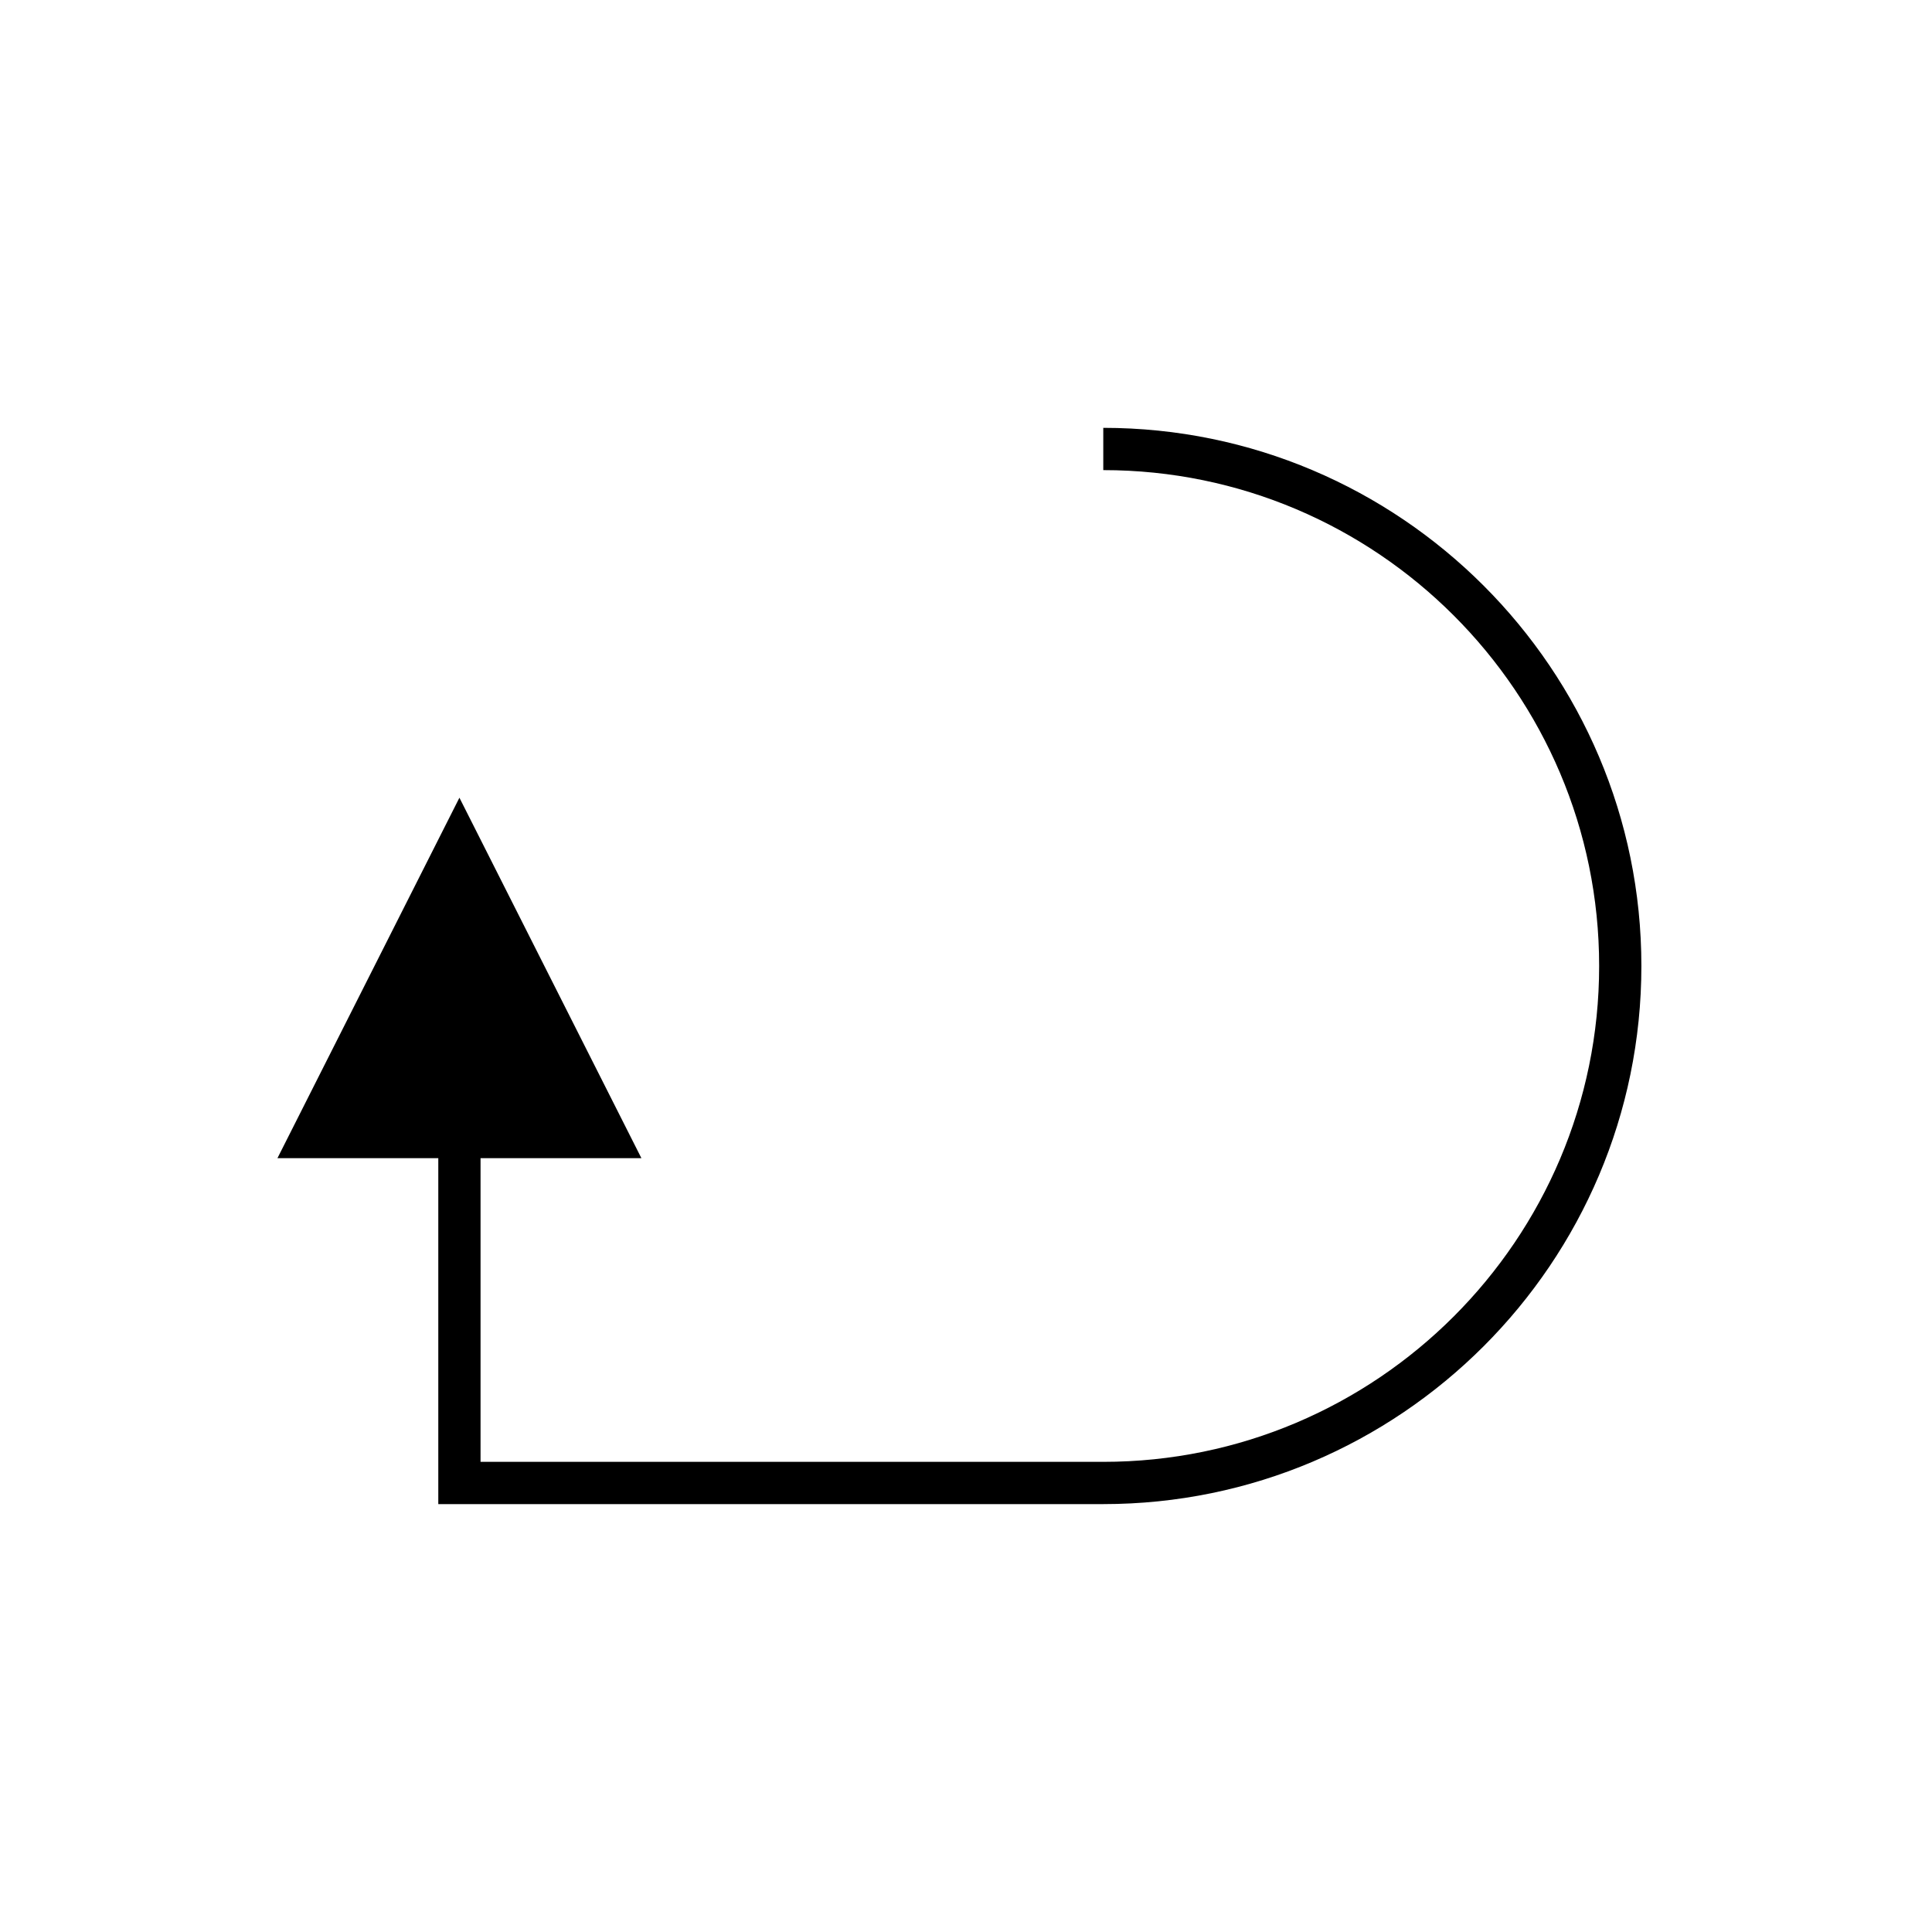 <?xml version="1.0" encoding="UTF-8"?>
<!-- The Best Svg Icon site in the world: iconSvg.co, Visit us! https://iconsvg.co -->
<svg fill="#000000" width="800px" height="800px" version="1.1" viewBox="144 144 512 512" xmlns="http://www.w3.org/2000/svg">
 <path d="m436.38 257.39v11.195c72.461 0 131.41 58.945 131.41 131.41 0 72.465-58.945 131.41-131.41 131.41h-165.03v-80.477h42.629l-48.227-95.527-48.227 95.531h42.629v91.672h176.22c78.633 0 142.61-63.973 142.61-142.61s-63.969-142.61-142.6-142.61z"/>
</svg>